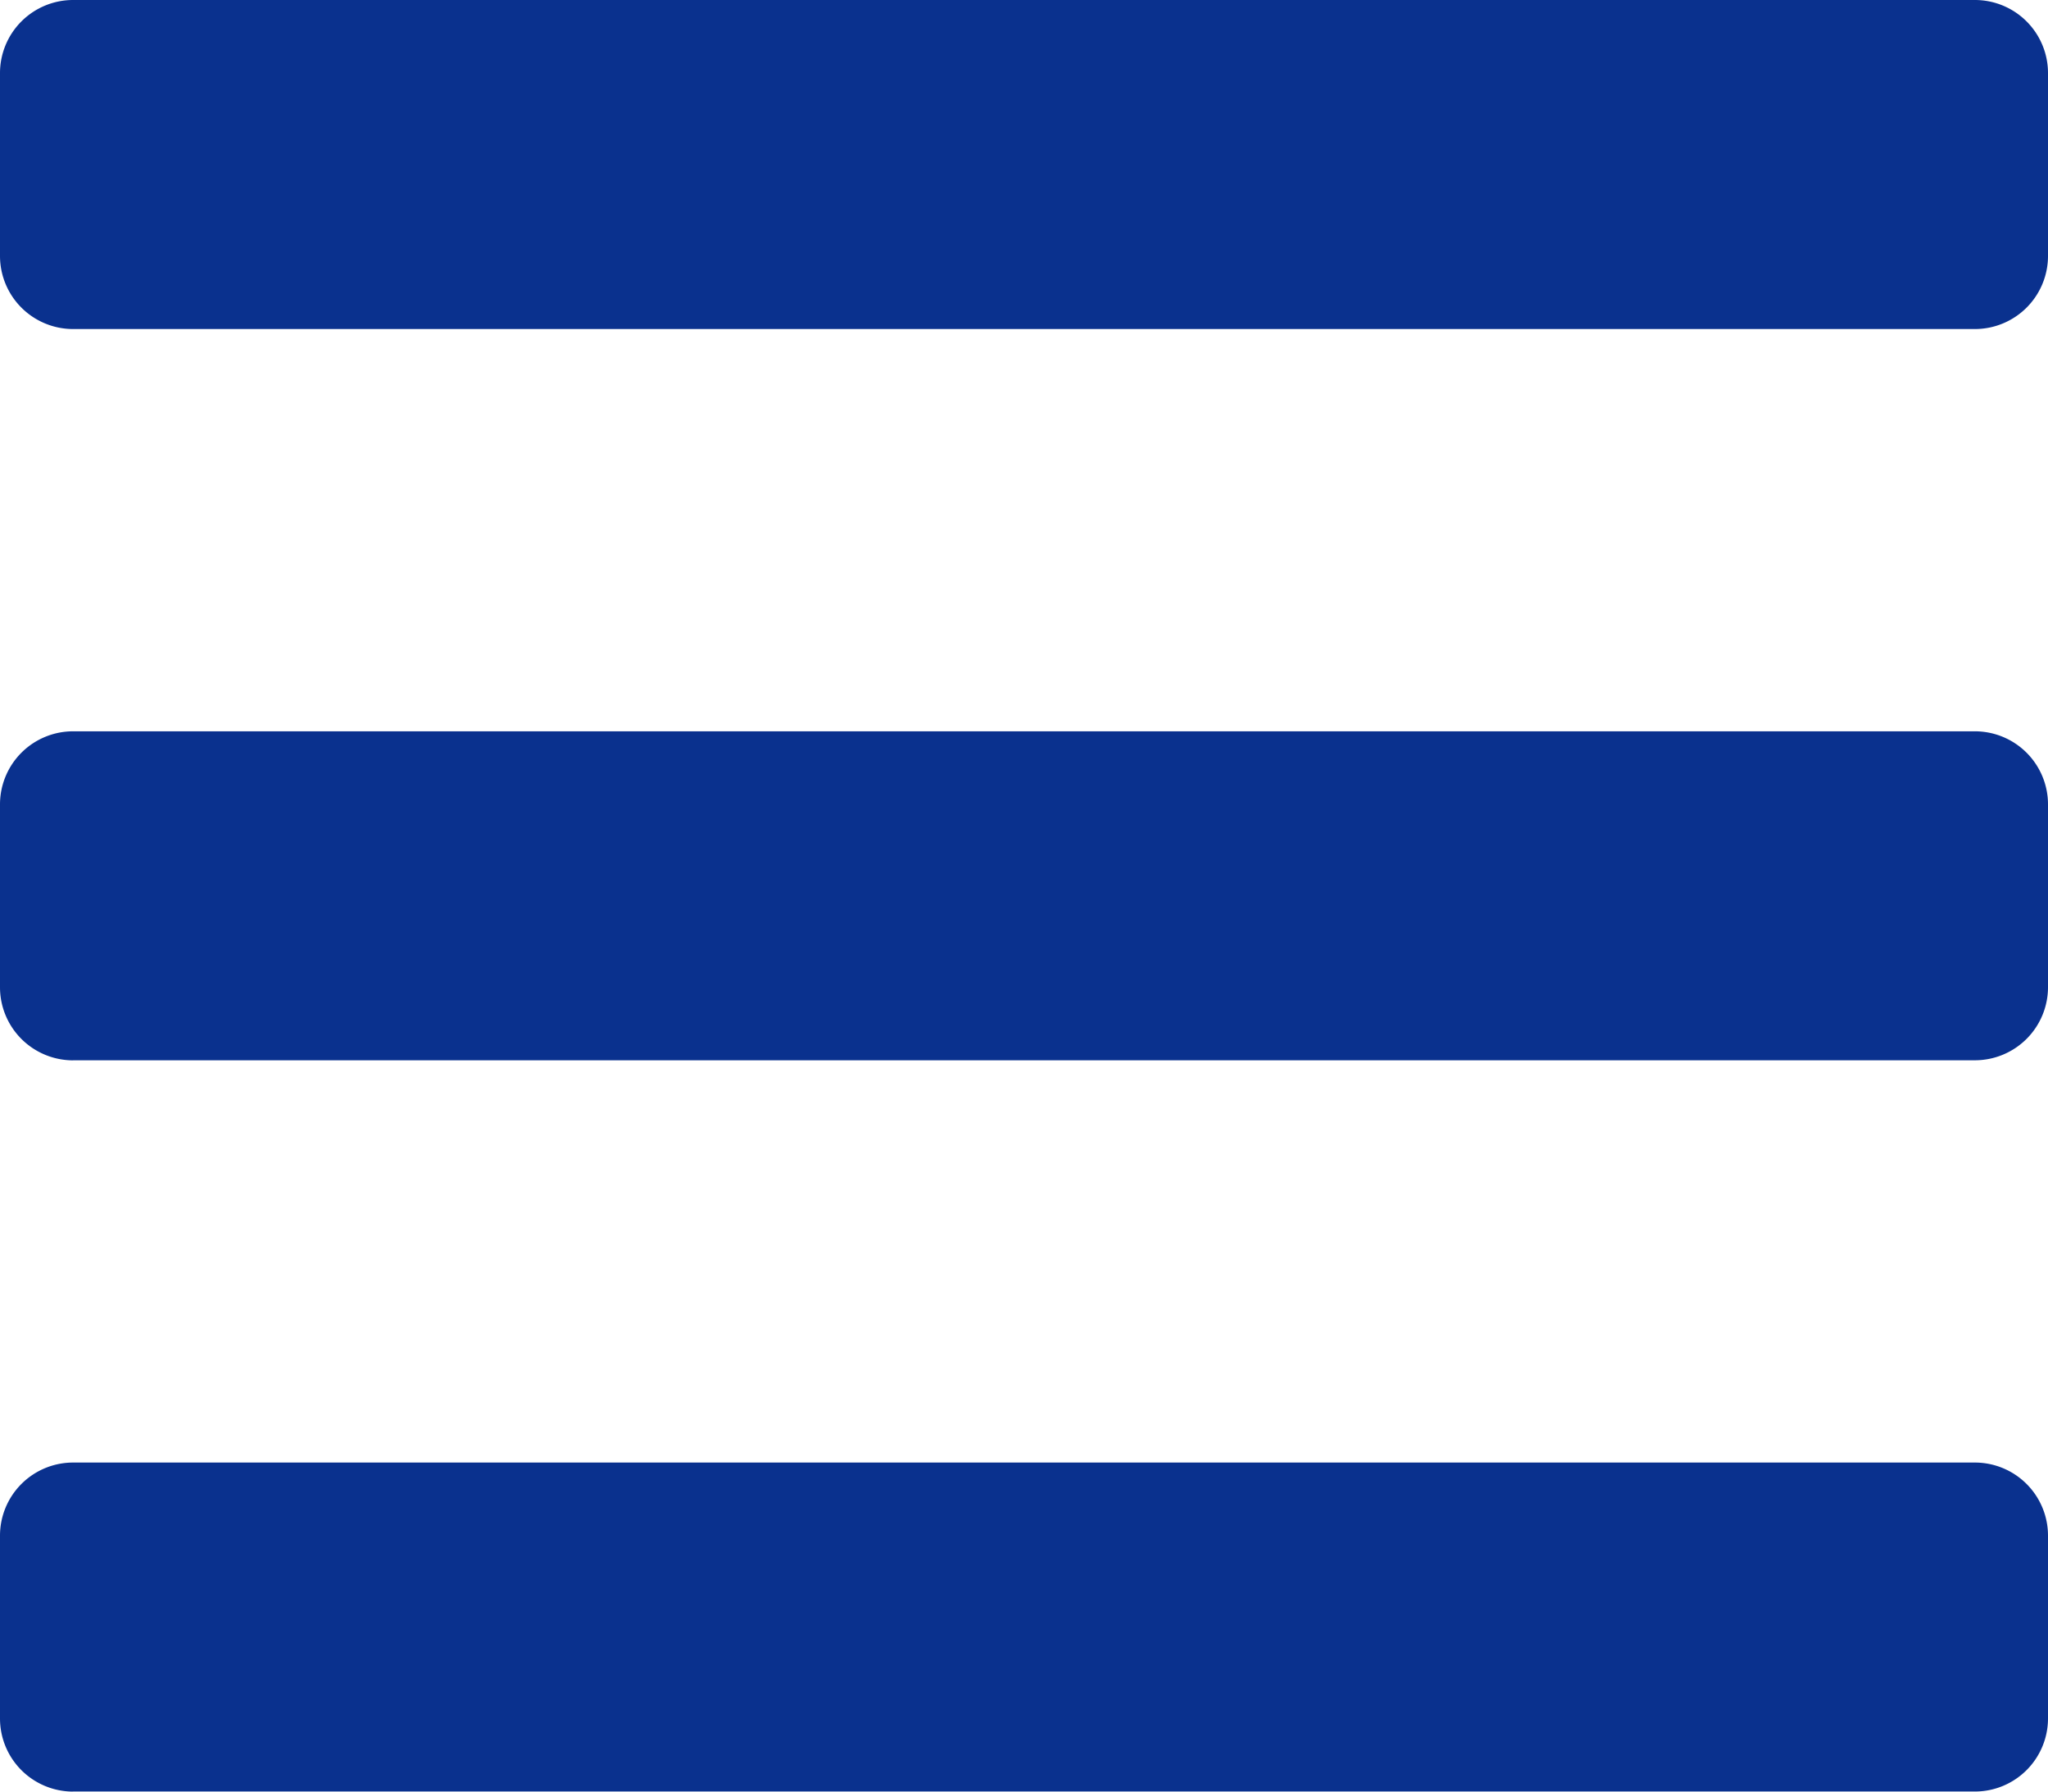 <svg xmlns="http://www.w3.org/2000/svg" width="30" height="26.25"><path id="bars-solid" d="M1.071,64.821H28.929A1.071,1.071,0,0,0,30,63.75V61.071A1.071,1.071,0,0,0,28.929,60H1.071A1.071,1.071,0,0,0,0,61.071V63.75A1.071,1.071,0,0,0,1.071,64.821Zm0,10.714H28.929A1.071,1.071,0,0,0,30,74.464V71.786a1.071,1.071,0,0,0-1.071-1.071H1.071A1.071,1.071,0,0,0,0,71.786v2.679A1.071,1.071,0,0,0,1.071,75.536Zm0,10.714H28.929A1.071,1.071,0,0,0,30,85.179V82.5a1.071,1.071,0,0,0-1.071-1.071H1.071A1.071,1.071,0,0,0,0,82.5v2.679A1.071,1.071,0,0,0,1.071,86.25Z" transform="translate(0 -60)" fill="#0a318e"/></svg>